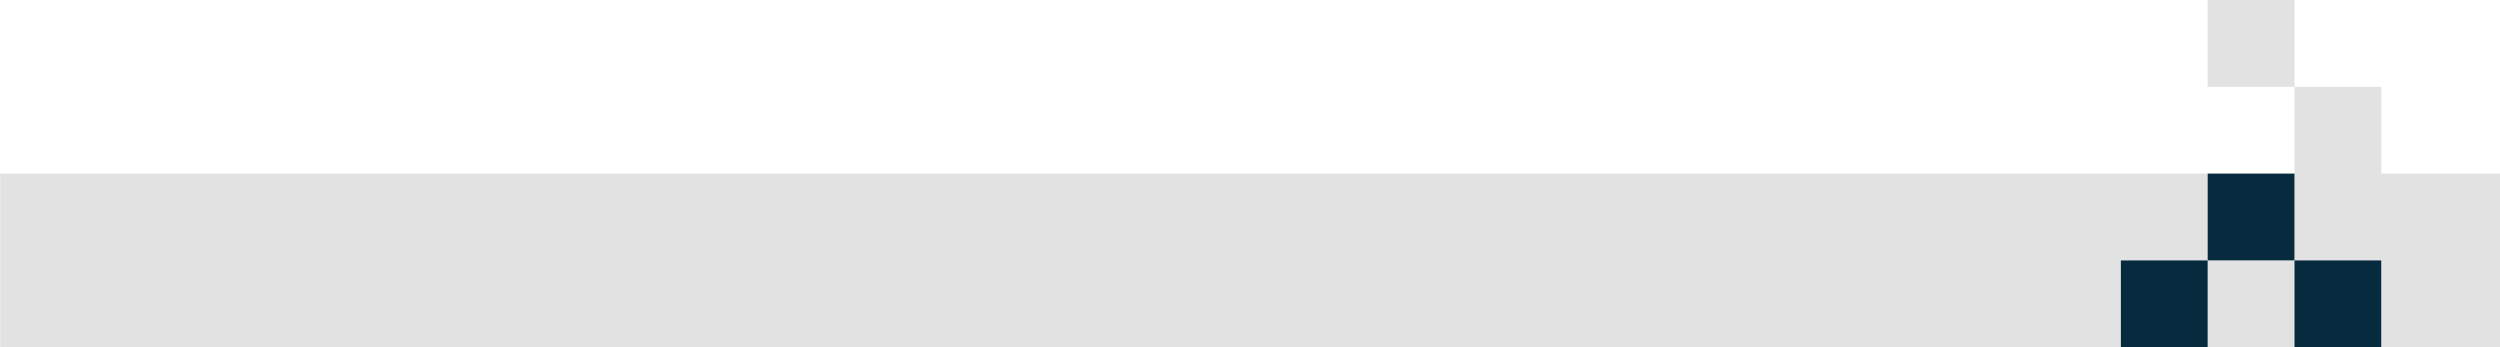 <svg id="fb2a5b19-32f1-4672-b21b-0b6e9bd7a2ed" data-name="Layer 1" xmlns="http://www.w3.org/2000/svg" viewBox="0 0 1920 266.65"><defs><style>.e95883f2-ead8-40f8-8bec-415997ba2038{fill:#e2e2e2;}.f82feb78-5016-4c18-b80b-0feecbfc4051{fill:#062a3e;}</style></defs><rect class="e95883f2-ead8-40f8-8bec-415997ba2038" x="1695.49" width="66.67" height="66.66"/><polygon class="e95883f2-ead8-40f8-8bec-415997ba2038" points="1828.82 133.32 1828.82 66.66 1762.15 66.66 1762.15 133.32 1762.15 199.99 1828.82 199.99 1828.82 266.65 1920.15 266.65 1920.15 133.32 1828.82 133.32"/><polygon class="e95883f2-ead8-40f8-8bec-415997ba2038" points="1695.49 199.99 1695.49 133.32 0.15 133.32 0.15 266.65 1628.82 266.65 1628.82 199.99 1695.49 199.99"/><rect class="e95883f2-ead8-40f8-8bec-415997ba2038" x="1695.49" y="199.99" width="66.67" height="66.66"/><rect class="f82feb78-5016-4c18-b80b-0feecbfc4051" x="1695.49" y="133.32" width="66.67" height="66.66"/><rect class="f82feb78-5016-4c18-b80b-0feecbfc4051" x="1762.15" y="199.99" width="66.67" height="66.66"/><rect class="f82feb78-5016-4c18-b80b-0feecbfc4051" x="1628.82" y="199.99" width="66.67" height="66.66"/></svg>
